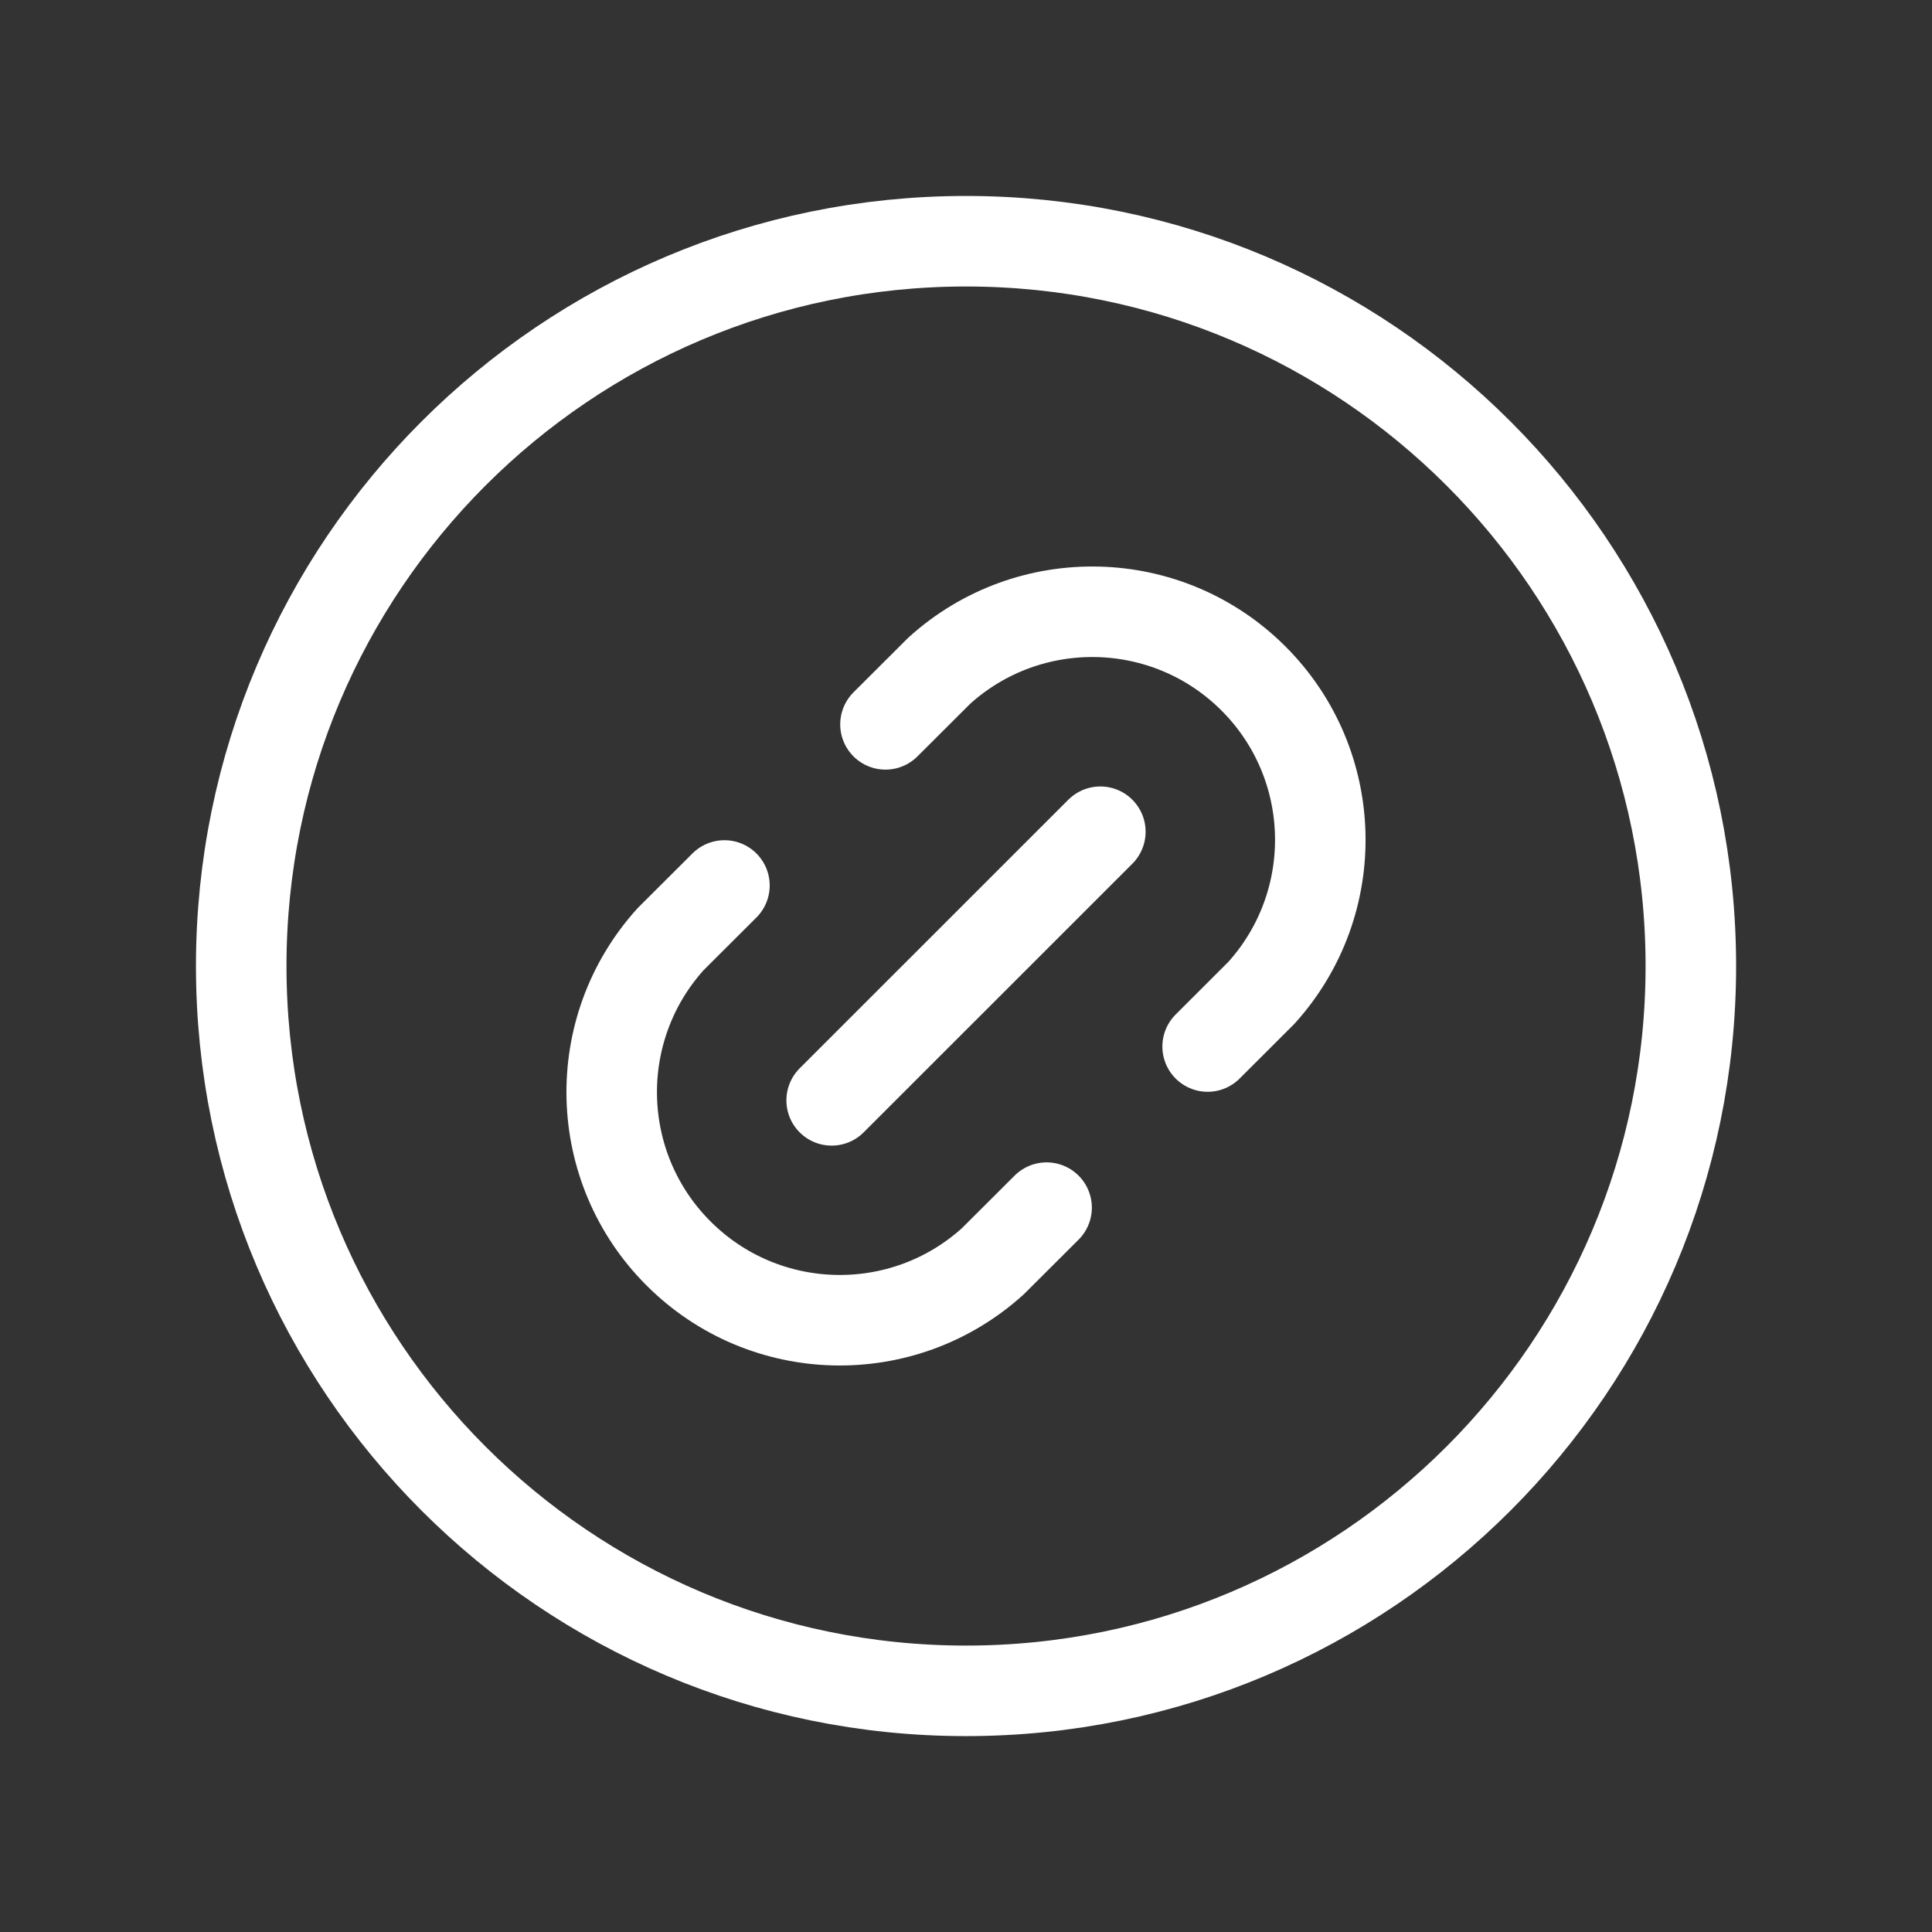 <?xml version="1.0" encoding="UTF-8"?> <svg xmlns="http://www.w3.org/2000/svg" width="28" height="28" viewBox="0 0 28 28" fill="none"><rect x="0" y="0" width="28" height="28" fill="#333333" stroke="none"/><path d="M17.502 15.167L18.281 14.389C19.462 13.082 19.412 11.079 18.167 9.834C16.922 8.589 14.919 8.539 13.613 9.72L12.833 10.498" stroke="white" stroke-width="1.312" stroke-linecap="round" stroke-linejoin="round"></path><path d="M10.499 12.833L9.719 13.611C8.538 14.918 8.588 16.921 9.834 18.166C11.079 19.411 13.082 19.461 14.388 18.28L15.168 17.502" stroke="white" stroke-width="1.312" stroke-linecap="round" stroke-linejoin="round"></path><path fill-rule="evenodd" clip-rule="evenodd" d="M14 24.505C19.802 24.505 24.505 19.802 24.505 14.001C24.505 8.199 19.802 3.496 14 3.496C8.199 3.496 3.496 8.199 3.496 14.001C3.496 19.802 8.199 24.505 14 24.505Z" stroke="white" stroke-width="1.312" stroke-linecap="round" stroke-linejoin="round"></path><path d="M12.053 15.947L15.947 12.054" stroke="white" stroke-width="1.312" stroke-linecap="round" stroke-linejoin="round"></path></svg> 